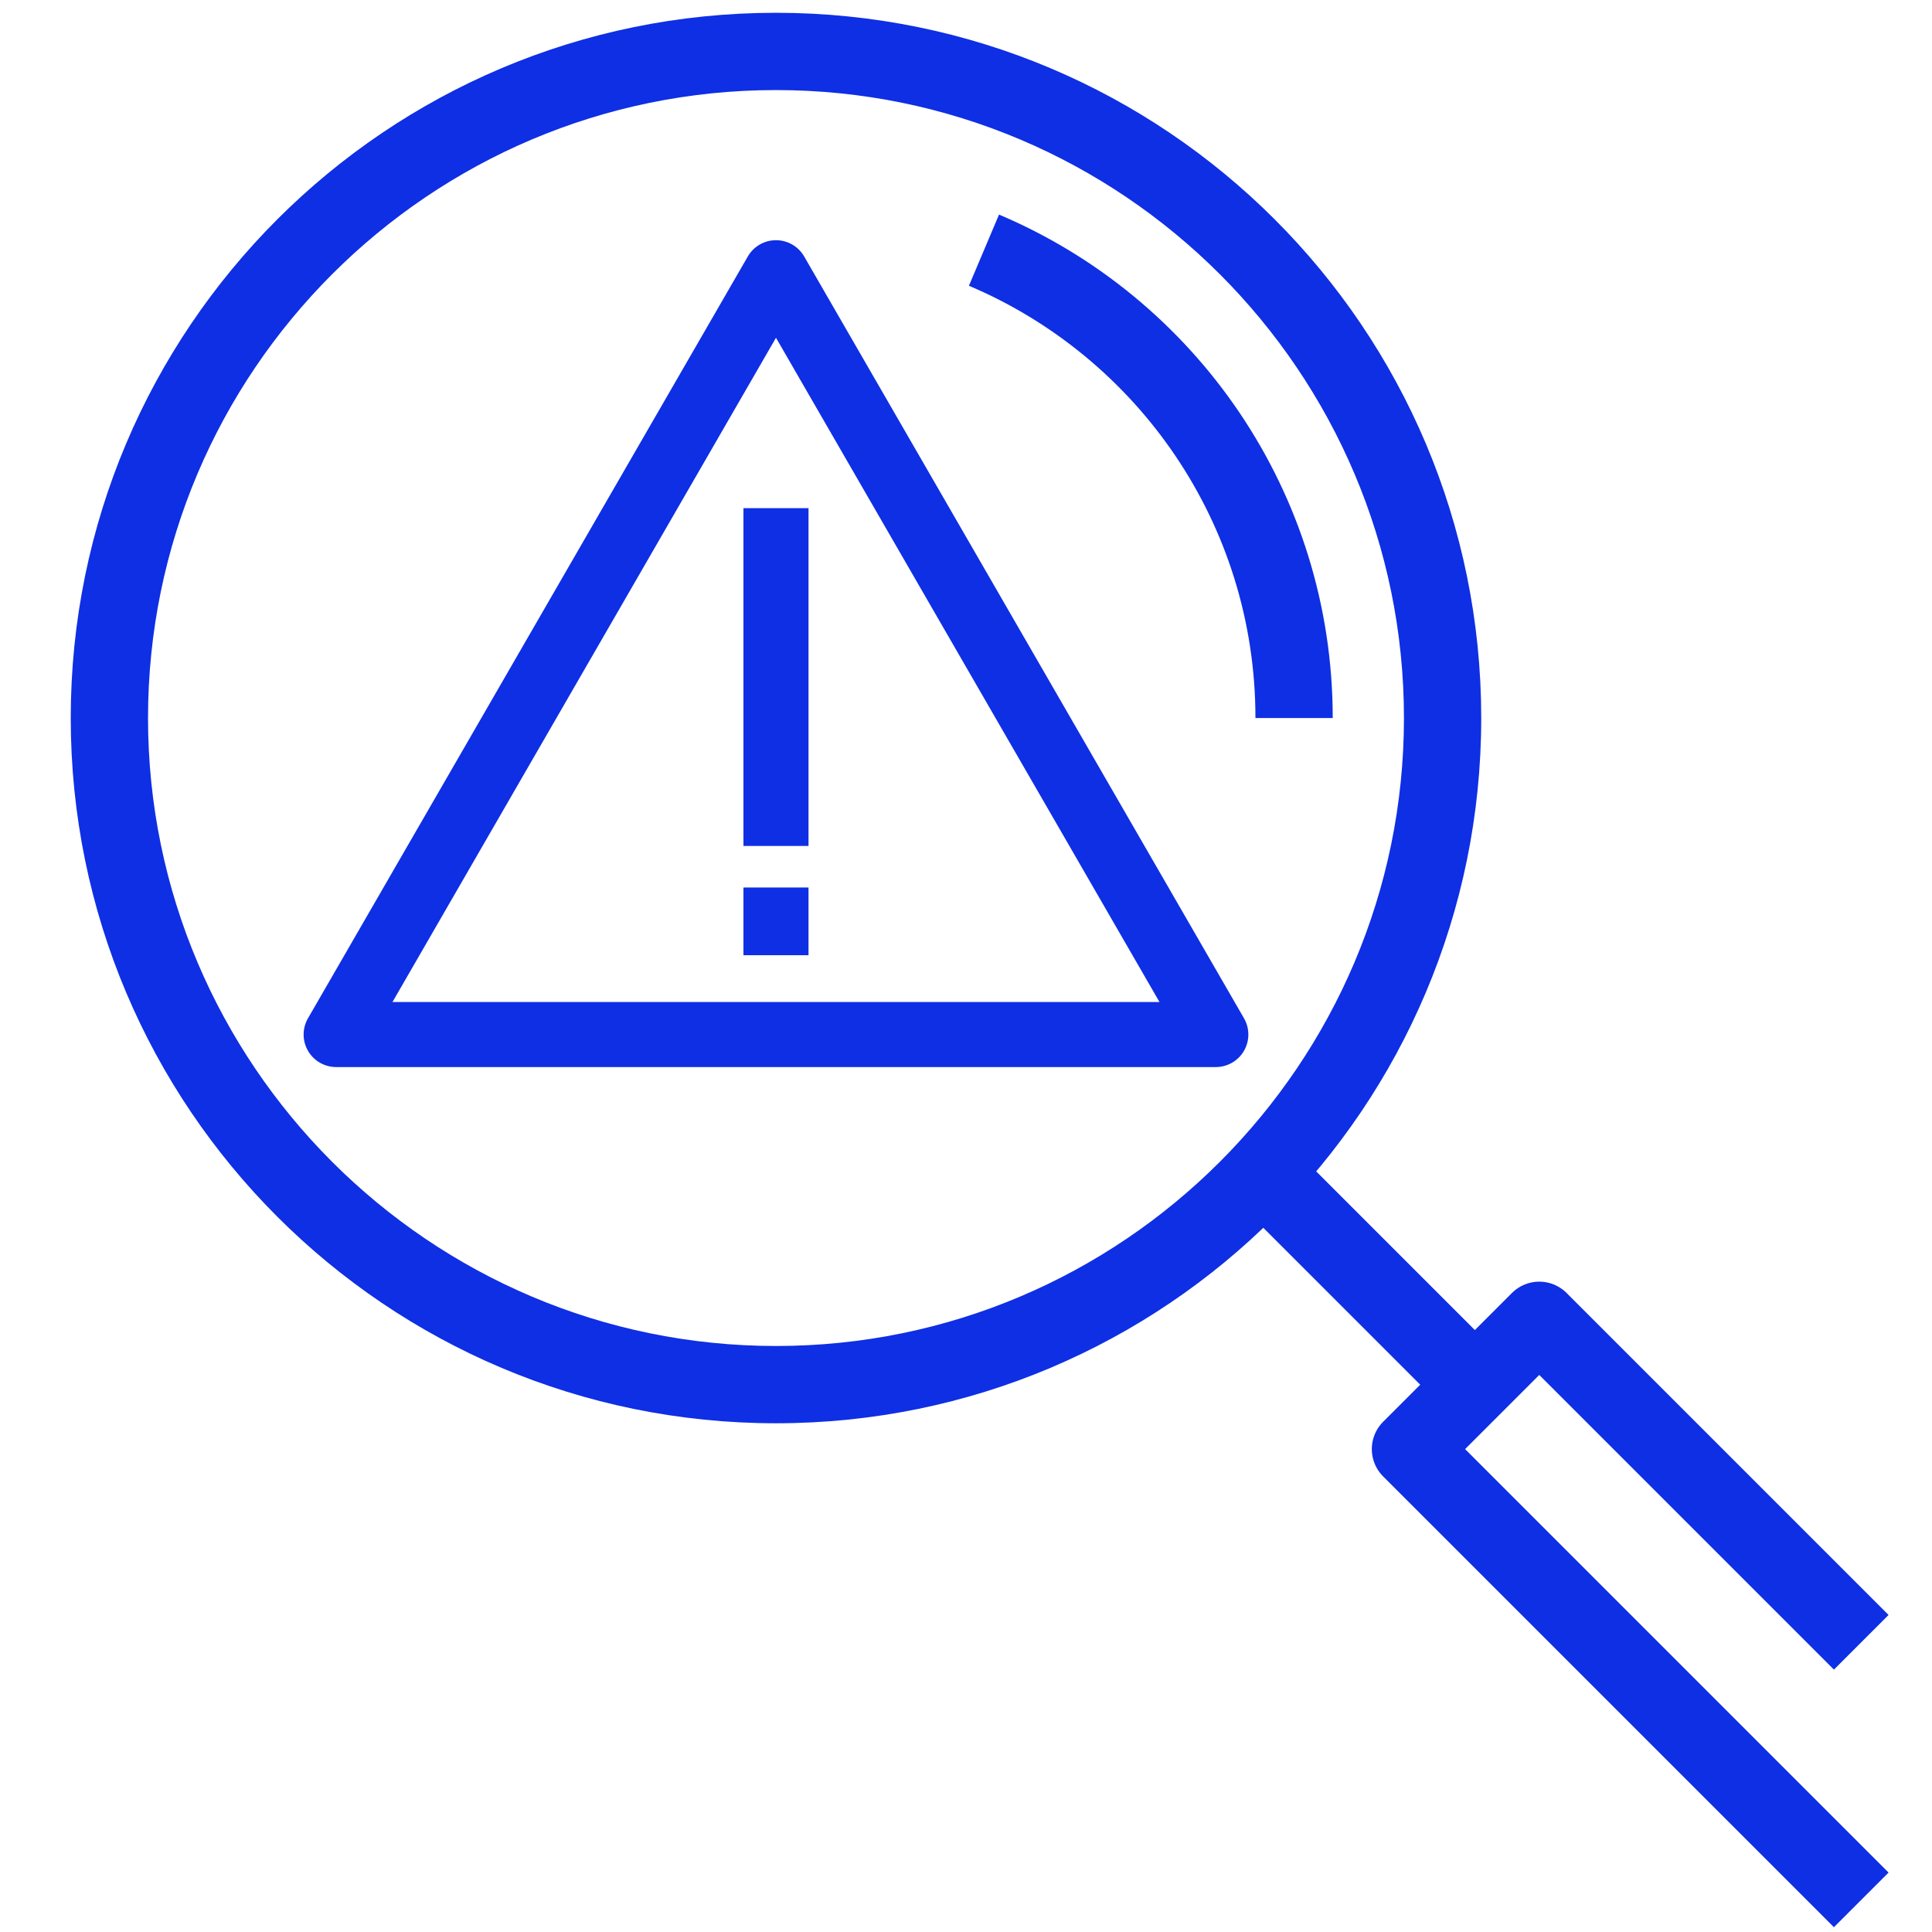<?xml version="1.0" encoding="UTF-8"?>
<svg xmlns="http://www.w3.org/2000/svg" version="1.1" viewBox="0 0 300 300">
  <defs>
    <style>
      .cls-1 {
        stroke-miterlimit: 10;
      }

      .cls-1, .cls-2 {
        fill: none;
        stroke: #0e2fe4;
        stroke-width: 12px;
      }

      .cls-3 {
        fill: #0e2fe4;
      }

      .cls-2 {
        stroke-linejoin: round;
      }
    </style>
  </defs>
  <!-- Generator: Adobe Illustrator 28.6.0, SVG Export Plug-In . SVG Version: 1.2.0 Build 709)  -->
  <g>
    <g id="layer_1">
      <g>
        <path class="cls-3" d="M188.792,165.693H52.197c-1.804,0-3.472-.963-4.374-2.525-.902-1.562-.902-3.488,0-5.05L116.121,39.822c.902-1.562,2.569-2.525,4.374-2.525s3.472.963,4.374,2.525l68.298,118.295c.902,1.562.902,3.488,0,5.05-.902,1.562-2.569,2.525-4.374,2.525ZM60.944,155.592h119.1l-59.55-103.144-59.55,103.144Z"></path>
        <rect class="cls-3" x="115.444" y="78.905" width="10.101" height="52.453"></rect>
        <rect class="cls-3" x="115.444" y="137.81" width="10.101" height="10.516"></rect>
      </g>
      <path class="cls-3" d="M120.495,13.985c53.767,0,97.51,43.743,97.51,97.51s-43.743,97.51-97.51,97.51S22.985,165.262,22.985,111.495,66.728,13.985,120.495,13.985M120.495,1.985C60.014,1.985,10.985,51.014,10.985,111.495c0,60.481,49.029,109.51,109.51,109.51s109.51-49.029,109.51-109.51C230.004,51.014,180.975,1.985,120.495,1.985h0Z"></path>
      <path class="cls-1" d="M152.79,38.847c28.298,11.969,48.154,39.989,48.154,72.647"></path>
      <line class="cls-1" x1="196.974" y1="182.974" x2="229.015" y2="215.015"></line>
      <polyline class="cls-2" points="289.015 295.015 219.015 225.015 239.015 205.015 289.015 255.015"></polyline>
    </g>
  </g>
</svg>
